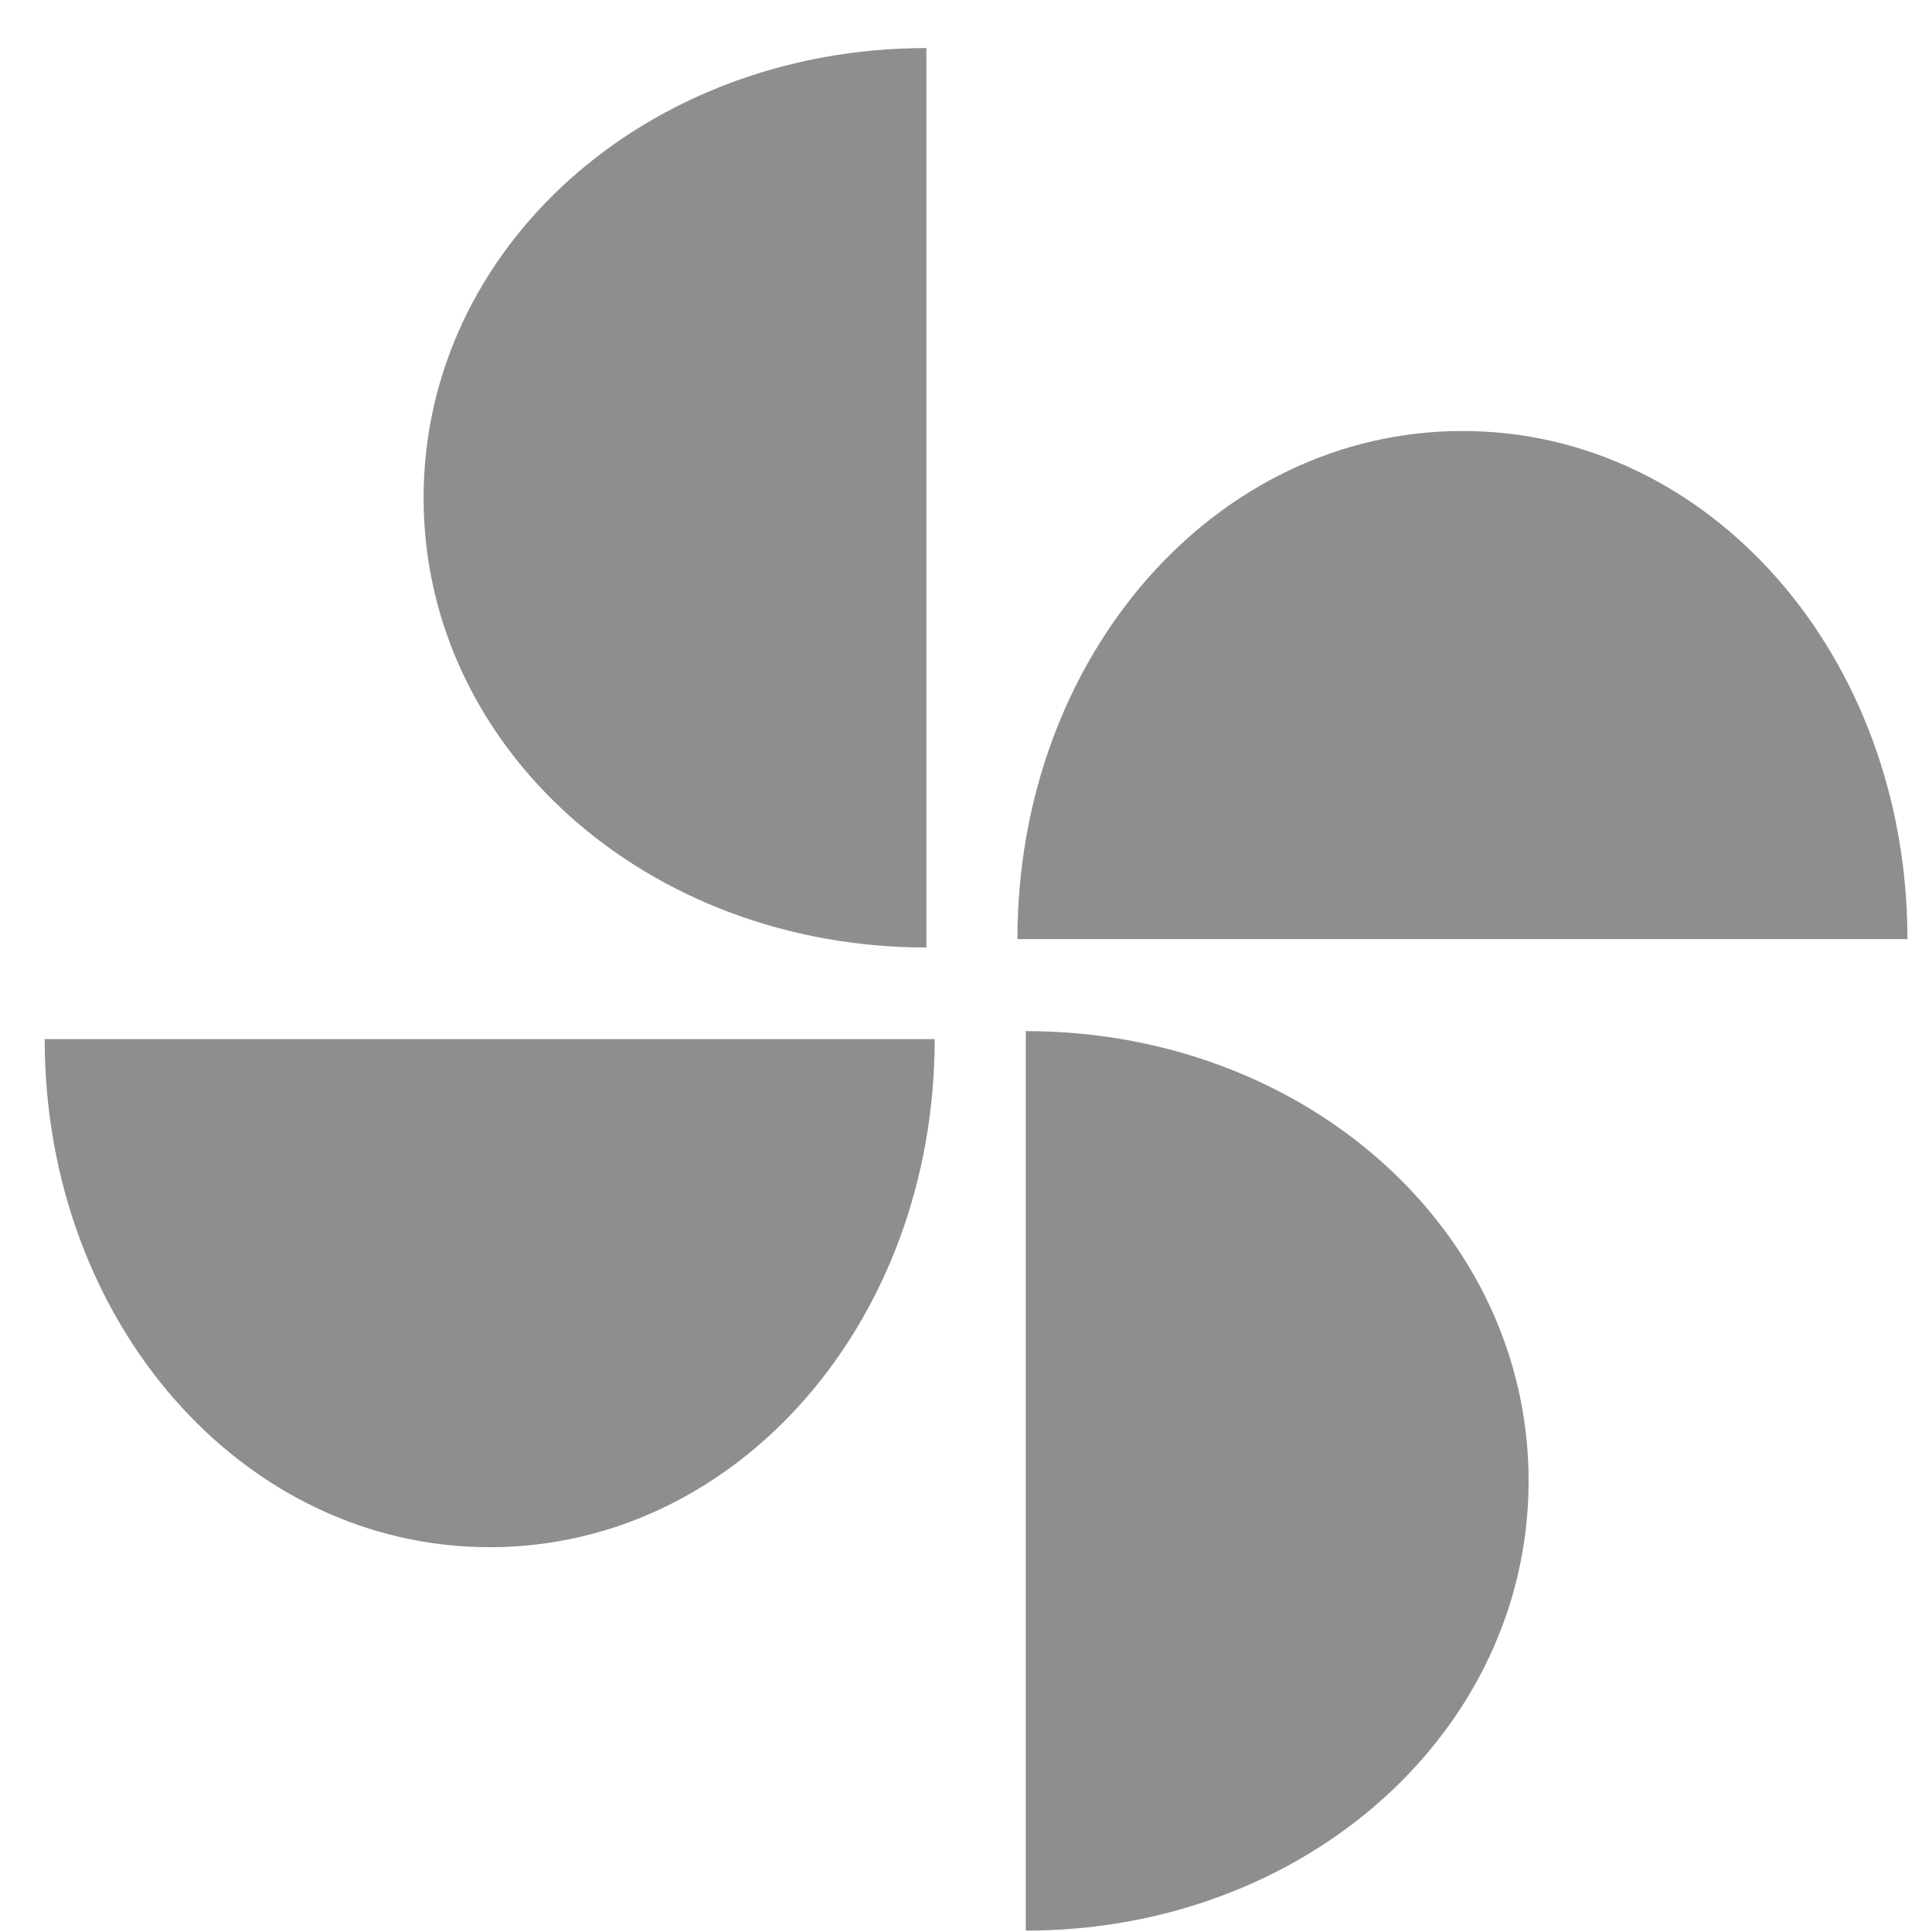 <svg xmlns="http://www.w3.org/2000/svg" fill="none" viewBox="0 0 24 24" height="24" width="24">
<path fill="#8E8E8E" d="M5.262 6.184C5.262 9.287 8.029 11.77 11.508 11.77V0.597C8.029 0.597 5.262 3.08 5.262 6.184Z"></path>
<path fill="#8E8E8E" d="M18.167 5.354C15.096 5.354 12.639 8.15 12.639 11.666H23.695C23.695 8.15 21.238 5.354 18.167 5.354Z"></path>
<path fill="#8E8E8E" d="M0.555 12.908C0.555 16.423 3.012 19.22 6.083 19.22C9.154 19.22 11.611 16.423 11.611 12.908H0.555C0.555 12.838 0.555 12.838 0.555 12.908Z"></path>
<path fill="#8E8E8E" d="M12.743 23.983C16.222 23.983 18.989 21.5 18.989 18.396C18.989 15.292 16.222 12.809 12.743 12.809V23.983C12.674 23.983 12.674 23.983 12.743 23.983Z"></path>
</svg>
